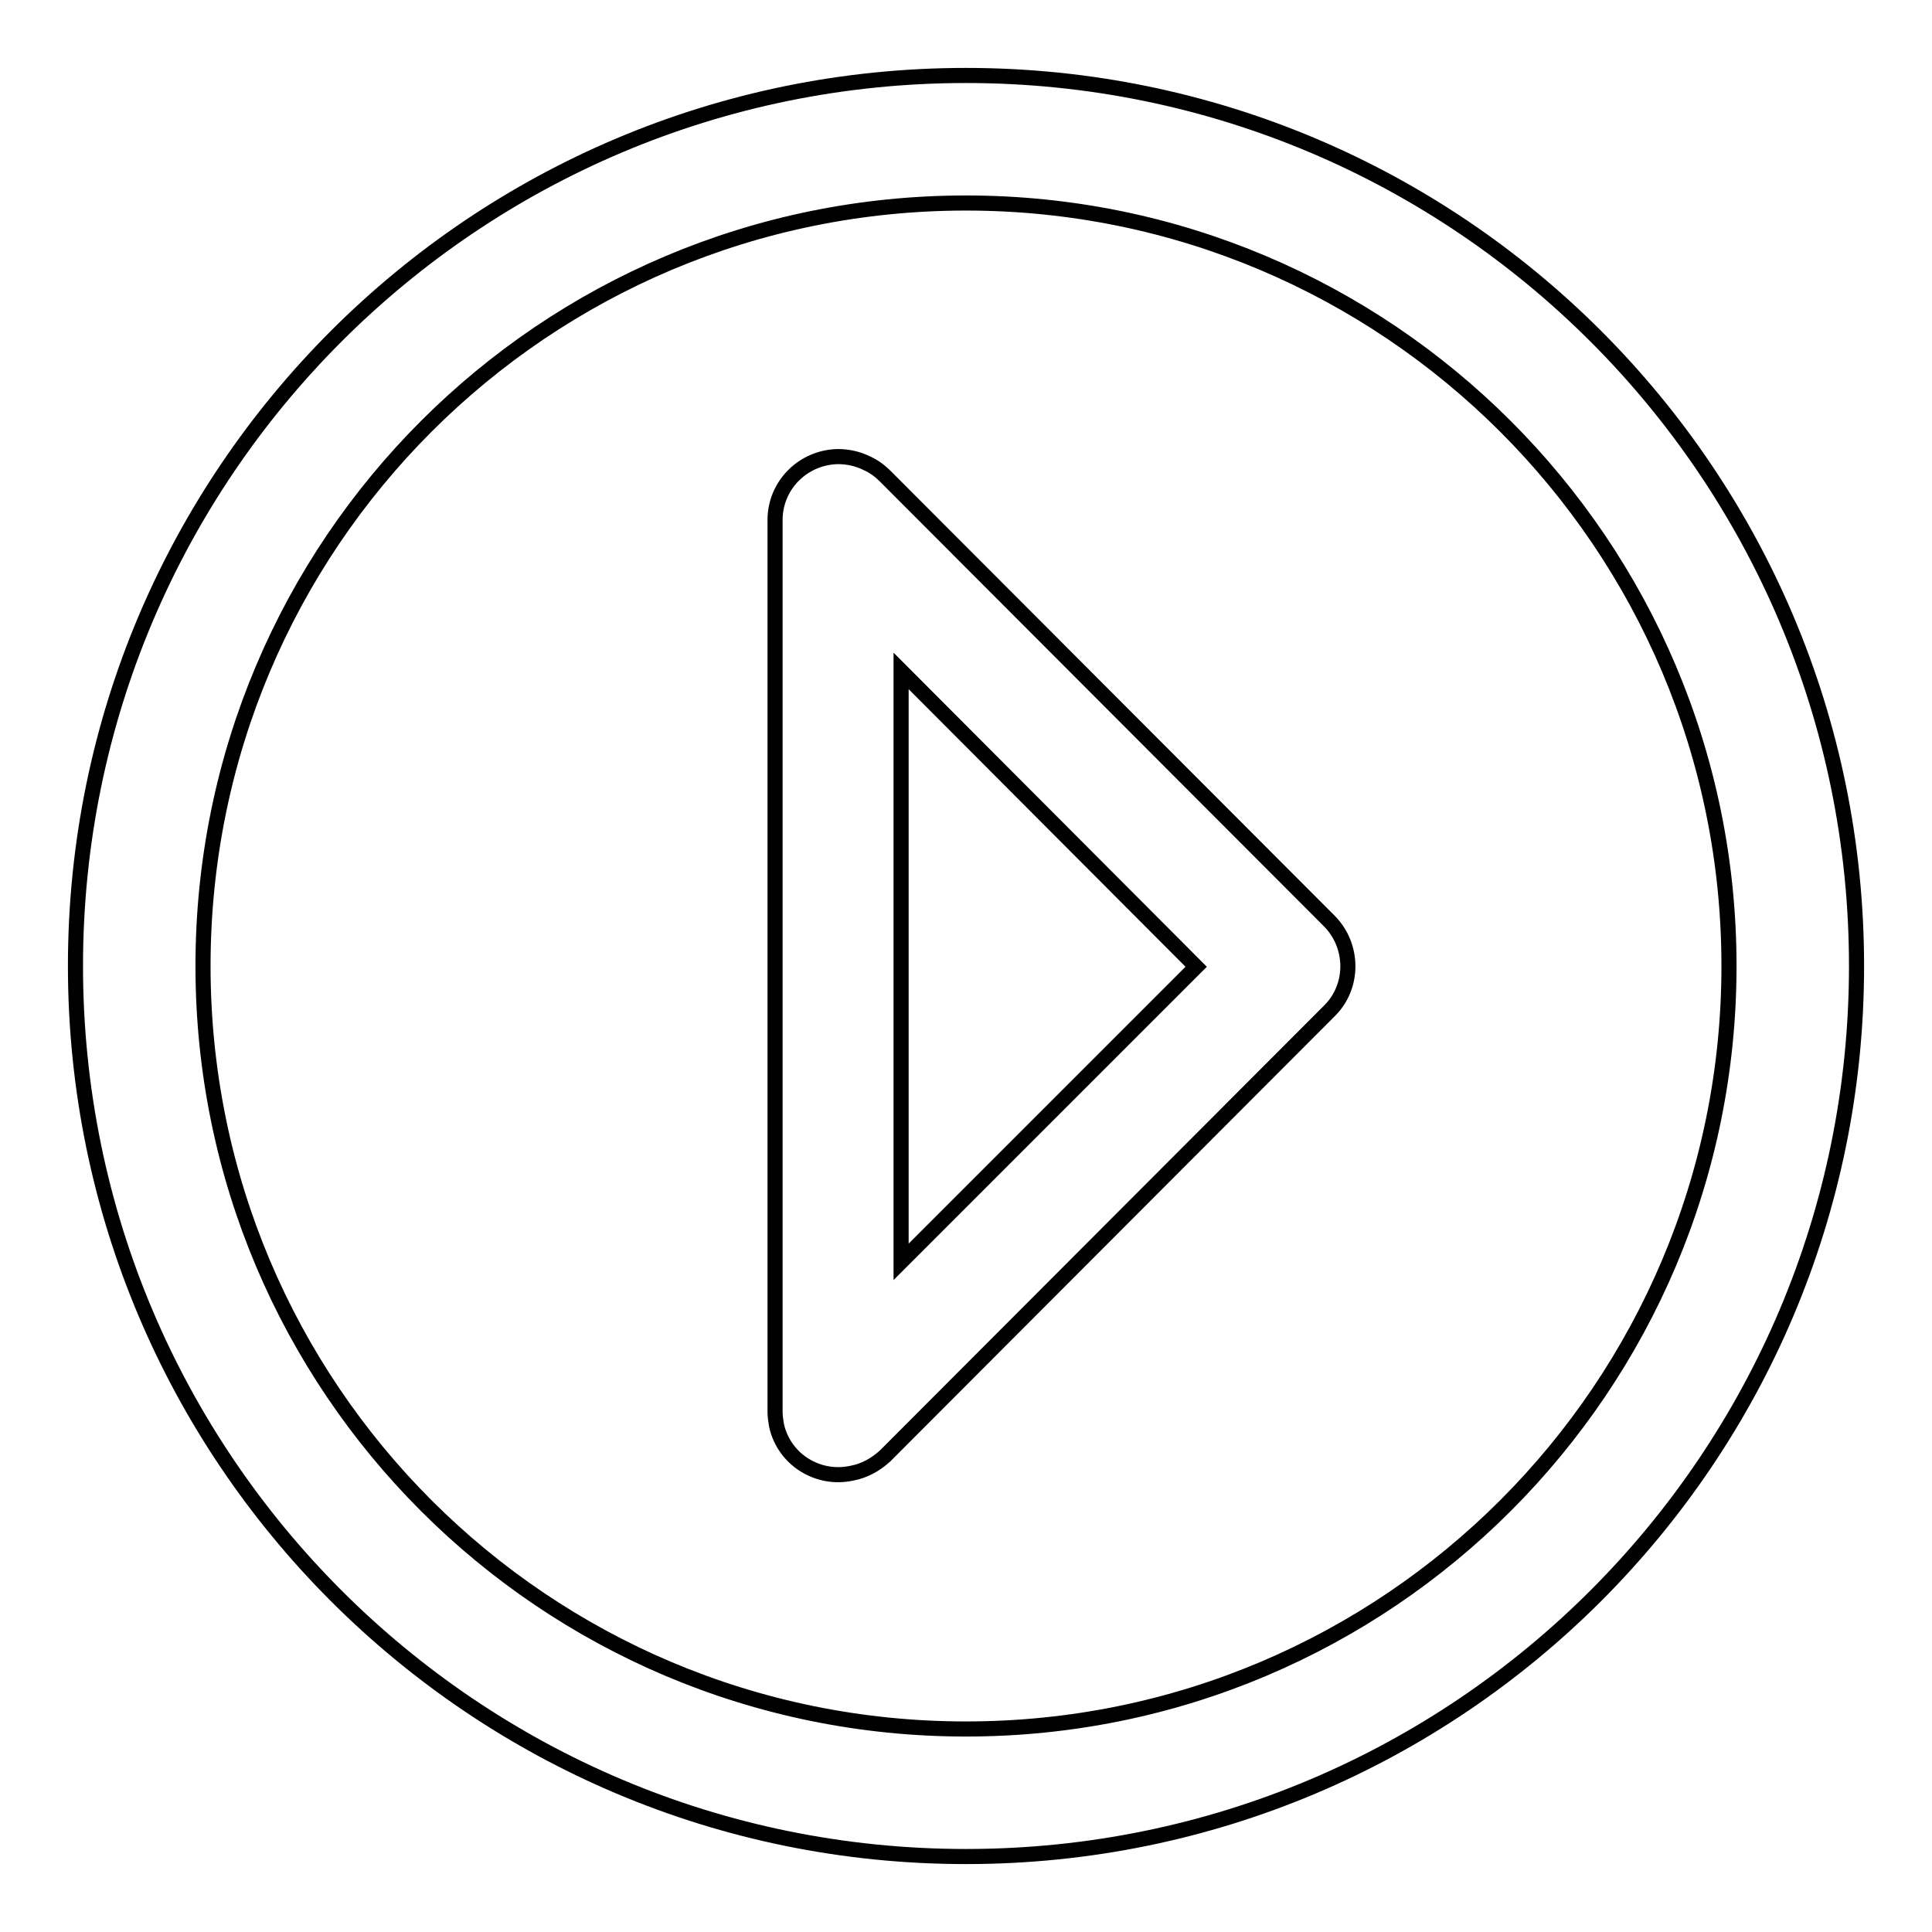 <?xml version="1.0" encoding="utf-8"?>
<!-- Svg Vector Icons : http://www.onlinewebfonts.com/icon -->
<!DOCTYPE svg PUBLIC "-//W3C//DTD SVG 1.1//EN" "http://www.w3.org/Graphics/SVG/1.1/DTD/svg11.dtd">
<svg version="1.1" xmlns="http://www.w3.org/2000/svg" xmlns:xlink="http://www.w3.org/1999/xlink" x="0px" y="0px" viewBox="0 0 256 256" enable-background="new 0 0 256 256" xml:space="preserve">
<g> <path stroke-width="2" fill-opacity="0" stroke="#000000"  d="M128,246c-65.2,0-118-52.8-118-118C10,62.8,62.8,10,128,10c65.2,0,118,52.8,118,118 C246,193.2,193.2,246,128,246z M128,229.1c55.9,0,101.1-45.3,101.1-101.1c0-55.9-45.3-101.1-101.1-101.1 C72.1,26.9,26.9,72.1,26.9,128C26.9,183.9,72.1,229.1,128,229.1z M112.9,195.2c-4.5,1-9-1.8-10-6.3c-0.1-0.6-0.2-1.2-0.2-1.8V68.9 c0-4.6,3.7-8.3,8.3-8.4c1.4,0,2.7,0.3,3.9,0.9c0.9,0.4,1.7,1,2.4,1.7l58.9,59c3.2,3.3,3.2,8.6,0,11.8l-58.9,59 C116,194.1,114.5,194.9,112.9,195.2L112.9,195.2z M119.4,88.9v78.3l39.1-39.1L119.4,88.9L119.4,88.9z"/></g>
</svg>